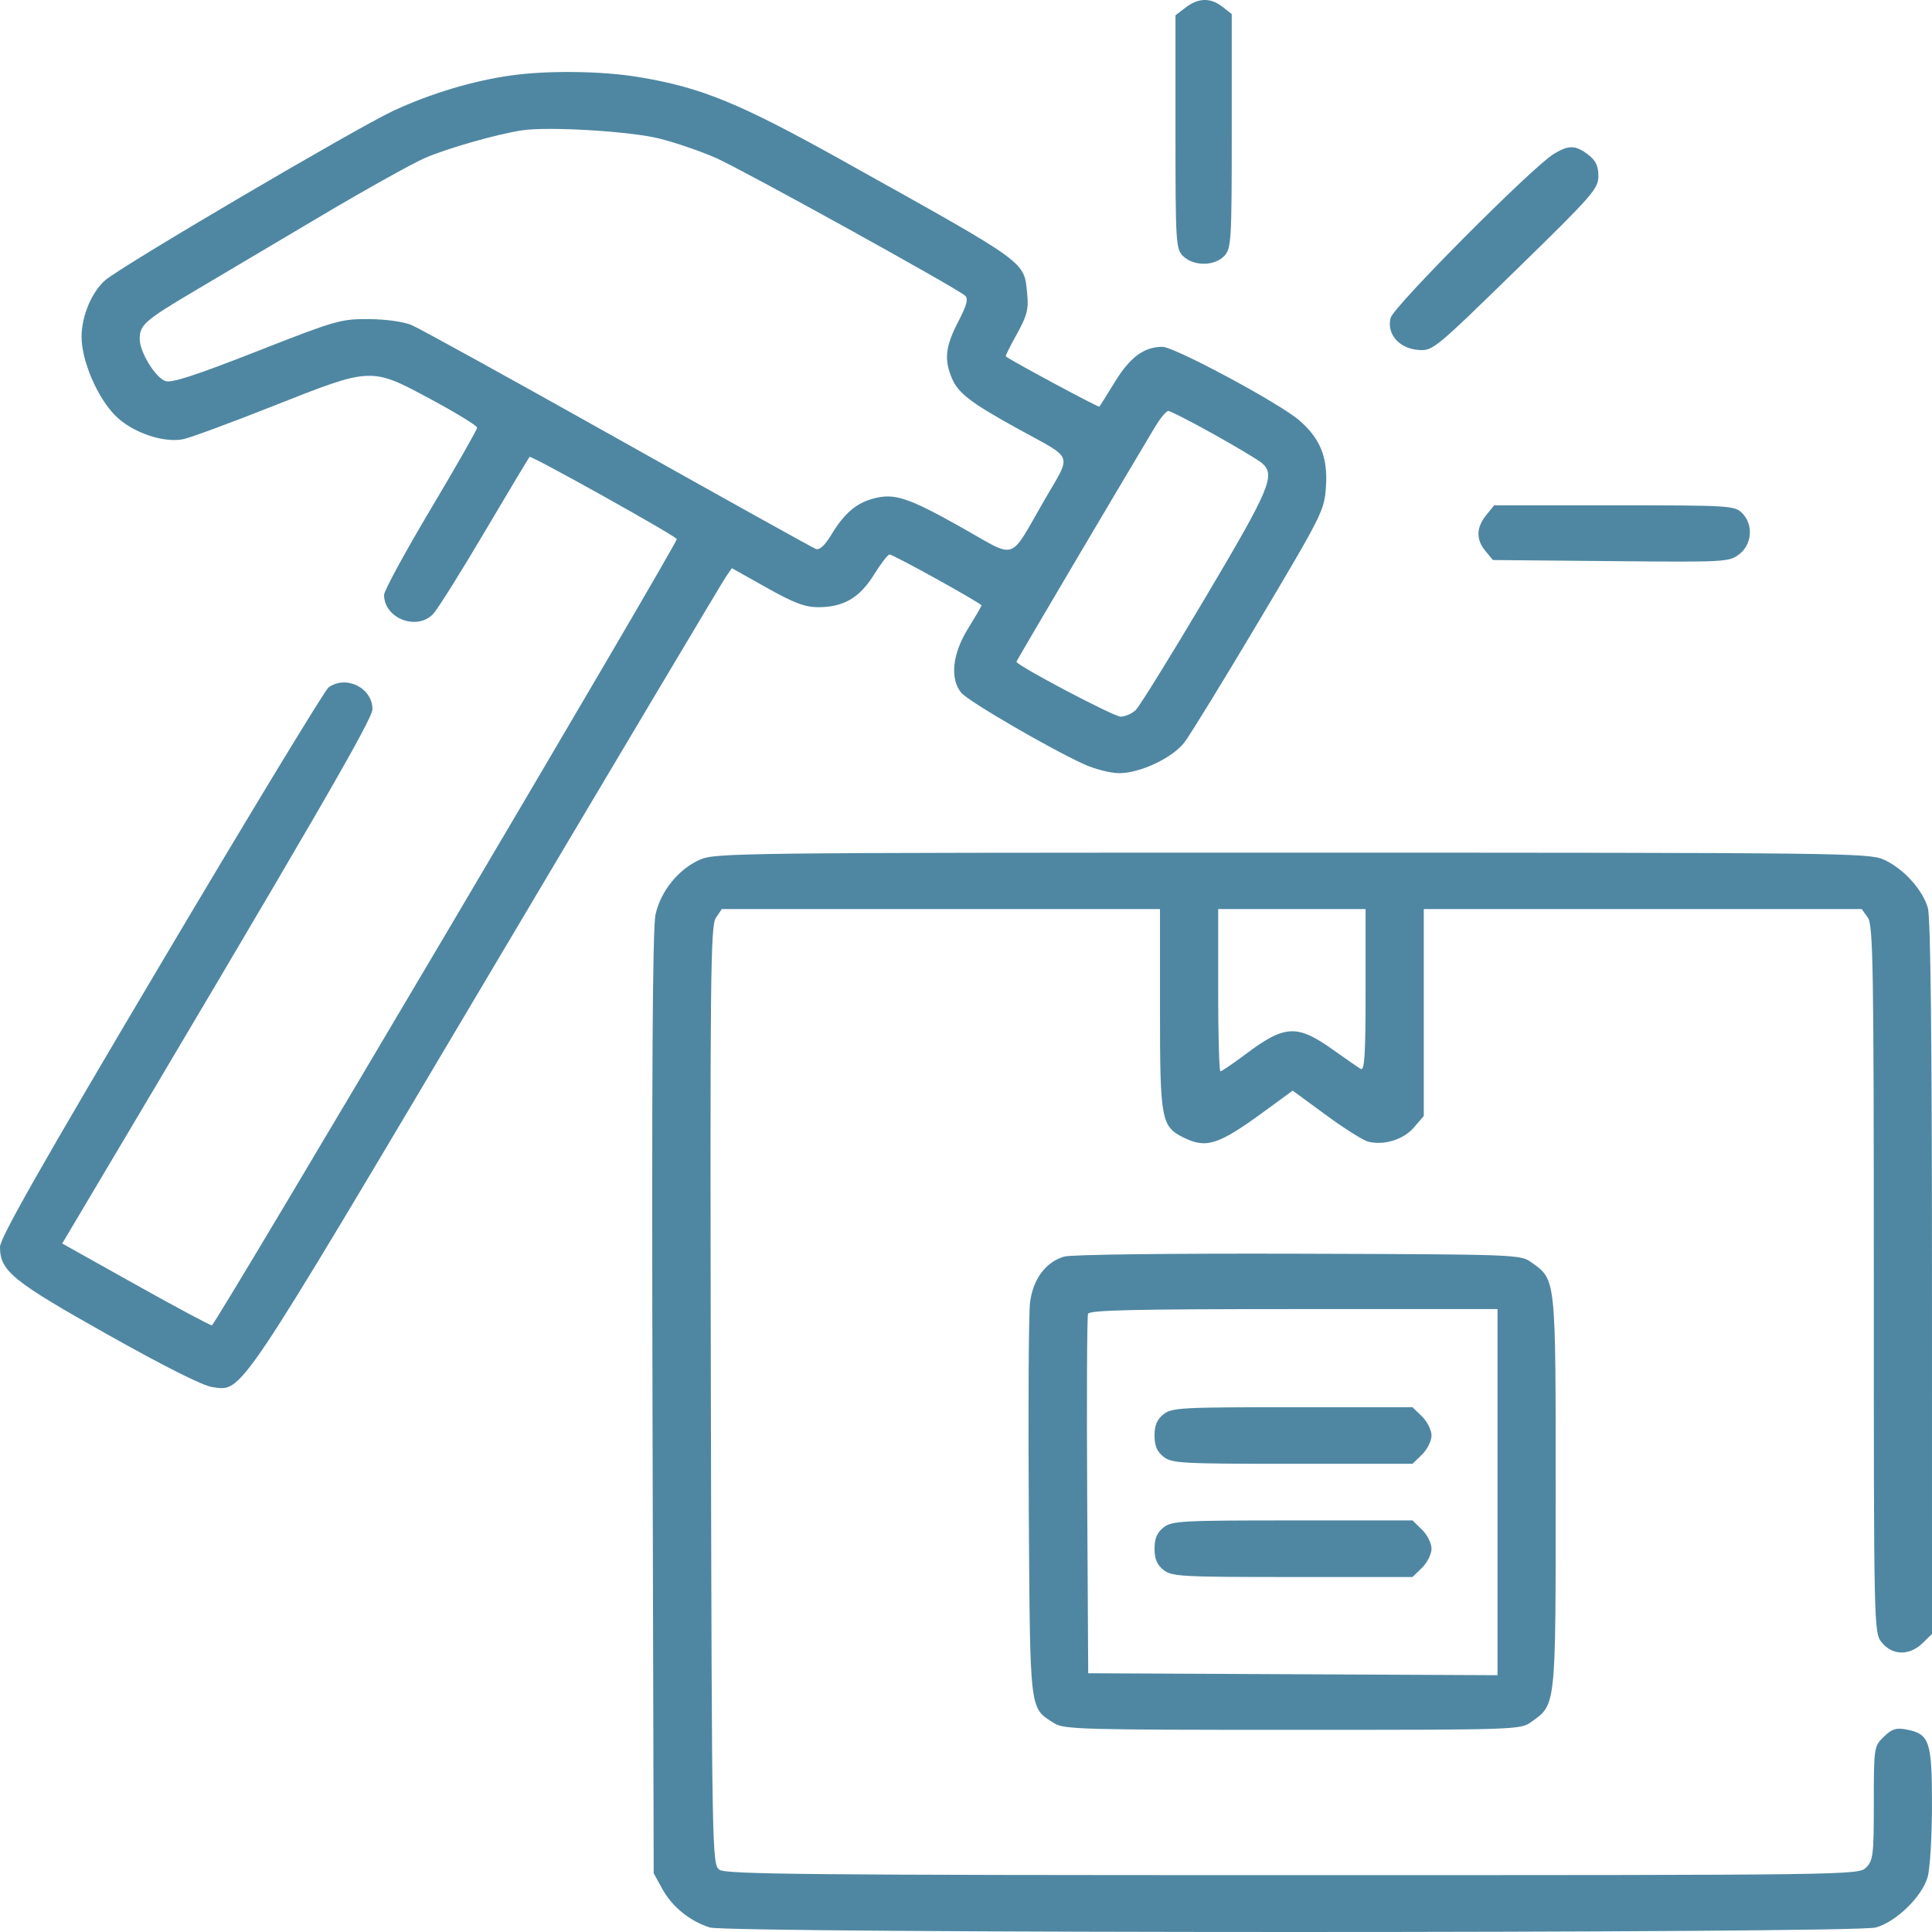 <?xml version="1.0" encoding="UTF-8"?> <svg xmlns="http://www.w3.org/2000/svg" width="236" height="236" viewBox="0 0 236 236" fill="none"> <path fill-rule="evenodd" clip-rule="evenodd" d="M144.839 0.912L143.59 1.867V16.124C143.59 29.766 143.631 30.42 144.538 31.302C145.815 32.544 148.381 32.52 149.559 31.254C150.406 30.343 150.462 29.399 150.462 16.001V1.719L149.343 0.838C147.894 -0.304 146.396 -0.279 144.839 0.912ZM62.358 9.225C57.74 9.88 52.62 11.418 48.1 13.509C43.623 15.58 14.796 32.526 12.851 34.231C11.2 35.678 9.974 38.596 9.962 41.107C9.948 44.041 11.893 48.584 14.108 50.79C16.158 52.832 19.965 54.144 22.4 53.646C23.242 53.473 28.197 51.645 33.41 49.581C45.462 44.812 45.29 44.819 52.716 48.819C55.776 50.466 58.282 52.005 58.284 52.238C58.287 52.471 55.73 56.956 52.602 62.205C49.475 67.454 46.916 72.162 46.916 72.668C46.916 75.55 50.951 77.1 52.931 74.978C53.463 74.407 56.289 69.898 59.21 64.956C62.131 60.014 64.597 55.898 64.689 55.808C64.893 55.609 82.368 65.36 82.675 65.844C82.887 66.177 26.403 161.708 25.886 161.892C25.742 161.943 21.569 159.714 16.612 156.94L7.599 151.896L8.712 150.026C38.475 99.977 45.494 87.878 45.494 86.628C45.494 84.025 42.277 82.428 40.133 83.967C39.692 84.284 30.481 99.463 19.665 117.699C5.049 142.341 0 151.23 0 152.318C0 155.255 1.5 156.476 13.155 163.025C20.115 166.936 24.83 169.301 25.95 169.443C29.659 169.916 28.628 171.452 59.436 119.546C75.095 93.163 88.243 71.088 88.652 70.489L89.397 69.402L93.645 71.787C96.967 73.652 98.338 74.171 99.937 74.171C103.038 74.171 104.995 73.033 106.751 70.211C107.595 68.854 108.452 67.738 108.657 67.731C109.087 67.716 119.896 73.703 119.896 73.956C119.896 74.049 119.15 75.328 118.238 76.799C116.333 79.872 116.015 82.907 117.418 84.621C118.263 85.652 128.257 91.468 132.454 93.37C133.757 93.961 135.676 94.444 136.719 94.444C139.271 94.444 143.192 92.598 144.669 90.7C145.331 89.849 149.452 83.137 153.826 75.785C161.588 62.736 161.782 62.344 161.974 59.38C162.203 55.842 161.248 53.516 158.656 51.303C156.188 49.196 143.456 42.365 141.994 42.365C139.757 42.365 138.051 43.619 136.205 46.621C135.228 48.21 134.368 49.586 134.295 49.678C134.197 49.802 123.578 44.099 122.859 43.535C122.795 43.485 123.407 42.251 124.219 40.793C125.438 38.603 125.658 37.764 125.481 35.976C125.072 31.836 125.905 32.44 102.969 19.643C90.318 12.584 85.683 10.684 78.012 9.412C73.488 8.663 66.879 8.584 62.358 9.225ZM80.606 16.94C82.586 17.446 85.665 18.503 87.45 19.291C90.678 20.715 116.765 35.13 117.867 36.1C118.315 36.493 118.129 37.216 117.038 39.321C115.479 42.326 115.305 43.941 116.291 46.237C117.068 48.047 118.623 49.23 124.398 52.41C131.285 56.203 130.943 55.269 127.58 61.085C123.169 68.716 124.364 68.315 117.509 64.463C110.927 60.765 109.277 60.218 106.722 60.891C104.589 61.453 103.131 62.701 101.544 65.325C100.748 66.641 100.111 67.223 99.653 67.052C99.273 66.91 88.387 60.857 75.462 53.6C62.537 46.344 51.2 40.09 50.269 39.703C49.275 39.291 47.104 38.99 45.02 38.978C41.633 38.958 40.99 39.144 31.342 42.932C23.881 45.861 20.951 46.812 20.205 46.548C18.965 46.108 17.079 43.023 17.068 41.416C17.056 39.694 17.679 39.146 23.695 35.581C26.692 33.804 33.623 29.695 39.096 26.45C44.57 23.204 50.328 19.99 51.892 19.307C54.59 18.128 60.658 16.396 63.739 15.924C66.98 15.427 77.065 16.035 80.606 16.94ZM189.795 18.806C187.174 20.407 170.219 37.443 169.865 38.833C169.367 40.783 170.886 42.553 173.22 42.743C175.006 42.889 175.176 42.75 185.138 33.032C194.559 23.842 195.245 23.059 195.245 21.509C195.245 20.26 194.933 19.607 193.996 18.89C192.455 17.71 191.617 17.694 189.795 18.806ZM148.236 53.028C151.024 54.582 153.679 56.17 154.135 56.556C155.852 58.011 155.181 59.615 147.272 72.945C143.042 80.075 139.203 86.275 138.742 86.724C138.281 87.172 137.446 87.539 136.888 87.539C136.041 87.539 124.161 81.275 124.161 80.829C124.161 80.712 136.303 60.144 141.085 52.16C141.731 51.083 142.463 50.201 142.713 50.201C142.962 50.201 145.448 51.473 148.236 53.028ZM181.537 62.94C180.312 64.454 180.286 65.911 181.46 67.321L182.365 68.409L196.773 68.543C210.827 68.674 211.212 68.653 212.454 67.703C214.043 66.487 214.201 64.03 212.779 62.647C211.872 61.765 211.2 61.725 197.175 61.725H182.519L181.537 62.94ZM85.504 105.006C82.883 106.164 80.706 108.853 80.074 111.713C79.714 113.341 79.604 131.353 79.705 171.434L79.851 228.823L80.913 230.756C82.095 232.906 84.239 234.65 86.675 235.444C88.937 236.18 226.399 236.188 229.127 235.451C231.599 234.784 234.783 231.688 235.469 229.283C235.758 228.27 235.996 224.3 235.997 220.462C236 212.669 235.7 211.795 232.832 211.257C231.616 211.028 231.089 211.202 230.108 212.156C228.91 213.321 228.892 213.444 228.892 220.275C228.892 226.595 228.808 227.292 227.944 228.132C227.005 229.045 226.364 229.054 157.898 229.054C98.972 229.054 88.664 228.957 87.88 228.4C86.979 227.759 86.957 226.562 86.836 170.476C86.726 119.638 86.793 113.086 87.439 112.128L88.166 111.048H114.931H141.695V123.287C141.695 136.74 141.847 137.583 144.523 138.928C147.338 140.344 148.81 139.875 154.421 135.772L157.907 133.223L161.976 136.208C164.213 137.85 166.538 139.314 167.142 139.461C169.085 139.936 171.431 139.207 172.707 137.733L173.92 136.33V123.689V111.048H200.668H227.416L228.154 112.073C228.809 112.982 228.892 117.94 228.892 156.263C228.892 199.234 228.896 199.433 229.874 200.643C231.158 202.231 233.254 202.266 234.837 200.726L236 199.594L235.997 156.128C235.996 127.219 235.828 112.078 235.498 110.92C234.851 108.654 232.469 106.049 230.081 104.993C228.27 104.194 224.864 104.154 157.807 104.154C90.362 104.154 87.354 104.189 85.504 105.006ZM166.811 120.986C166.811 128.816 166.686 130.85 166.219 130.573C165.893 130.381 164.4 129.348 162.9 128.278C158.431 125.089 156.978 125.159 152.115 128.799C150.594 129.938 149.226 130.869 149.076 130.869C148.926 130.869 148.803 126.41 148.803 120.959V111.048H157.807H166.811V120.986ZM130.005 153.494C127.754 154.139 126.178 156.251 125.824 159.099C125.657 160.432 125.588 171.8 125.67 184.361C125.834 209.468 125.726 208.555 128.767 210.494C129.949 211.247 132.082 211.307 157.87 211.307C185.269 211.307 185.718 211.292 187.035 210.352C190.087 208.175 190.031 208.703 190.031 182.266C190.031 155.83 190.087 156.358 187.036 154.181C185.723 153.243 185.195 153.225 158.602 153.145C142.953 153.098 130.872 153.246 130.005 153.494ZM182.924 182.271V204.631L157.926 204.512L132.928 204.392L132.804 182.727C132.736 170.812 132.783 160.803 132.908 160.486C133.086 160.035 138.551 159.91 158.029 159.91H182.924V182.271ZM142.126 172.757C141.334 173.381 141.031 174.098 141.031 175.352C141.031 176.606 141.334 177.323 142.126 177.947C143.143 178.748 144.264 178.809 157.881 178.809H172.541L173.704 177.678C174.344 177.055 174.867 176.009 174.867 175.352C174.867 174.695 174.344 173.649 173.704 173.026L172.541 171.895H157.881C144.264 171.895 143.143 171.956 142.126 172.757ZM142.126 186.586C141.334 187.21 141.031 187.927 141.031 189.181C141.031 190.435 141.334 191.151 142.126 191.776C143.143 192.577 144.264 192.638 157.881 192.638H172.541L173.704 191.506C174.344 190.884 174.867 189.838 174.867 189.181C174.867 188.524 174.344 187.478 173.704 186.855L172.541 185.724H157.881C144.264 185.724 143.143 185.785 142.126 186.586Z" fill="#4F87A2"></path> </svg> 